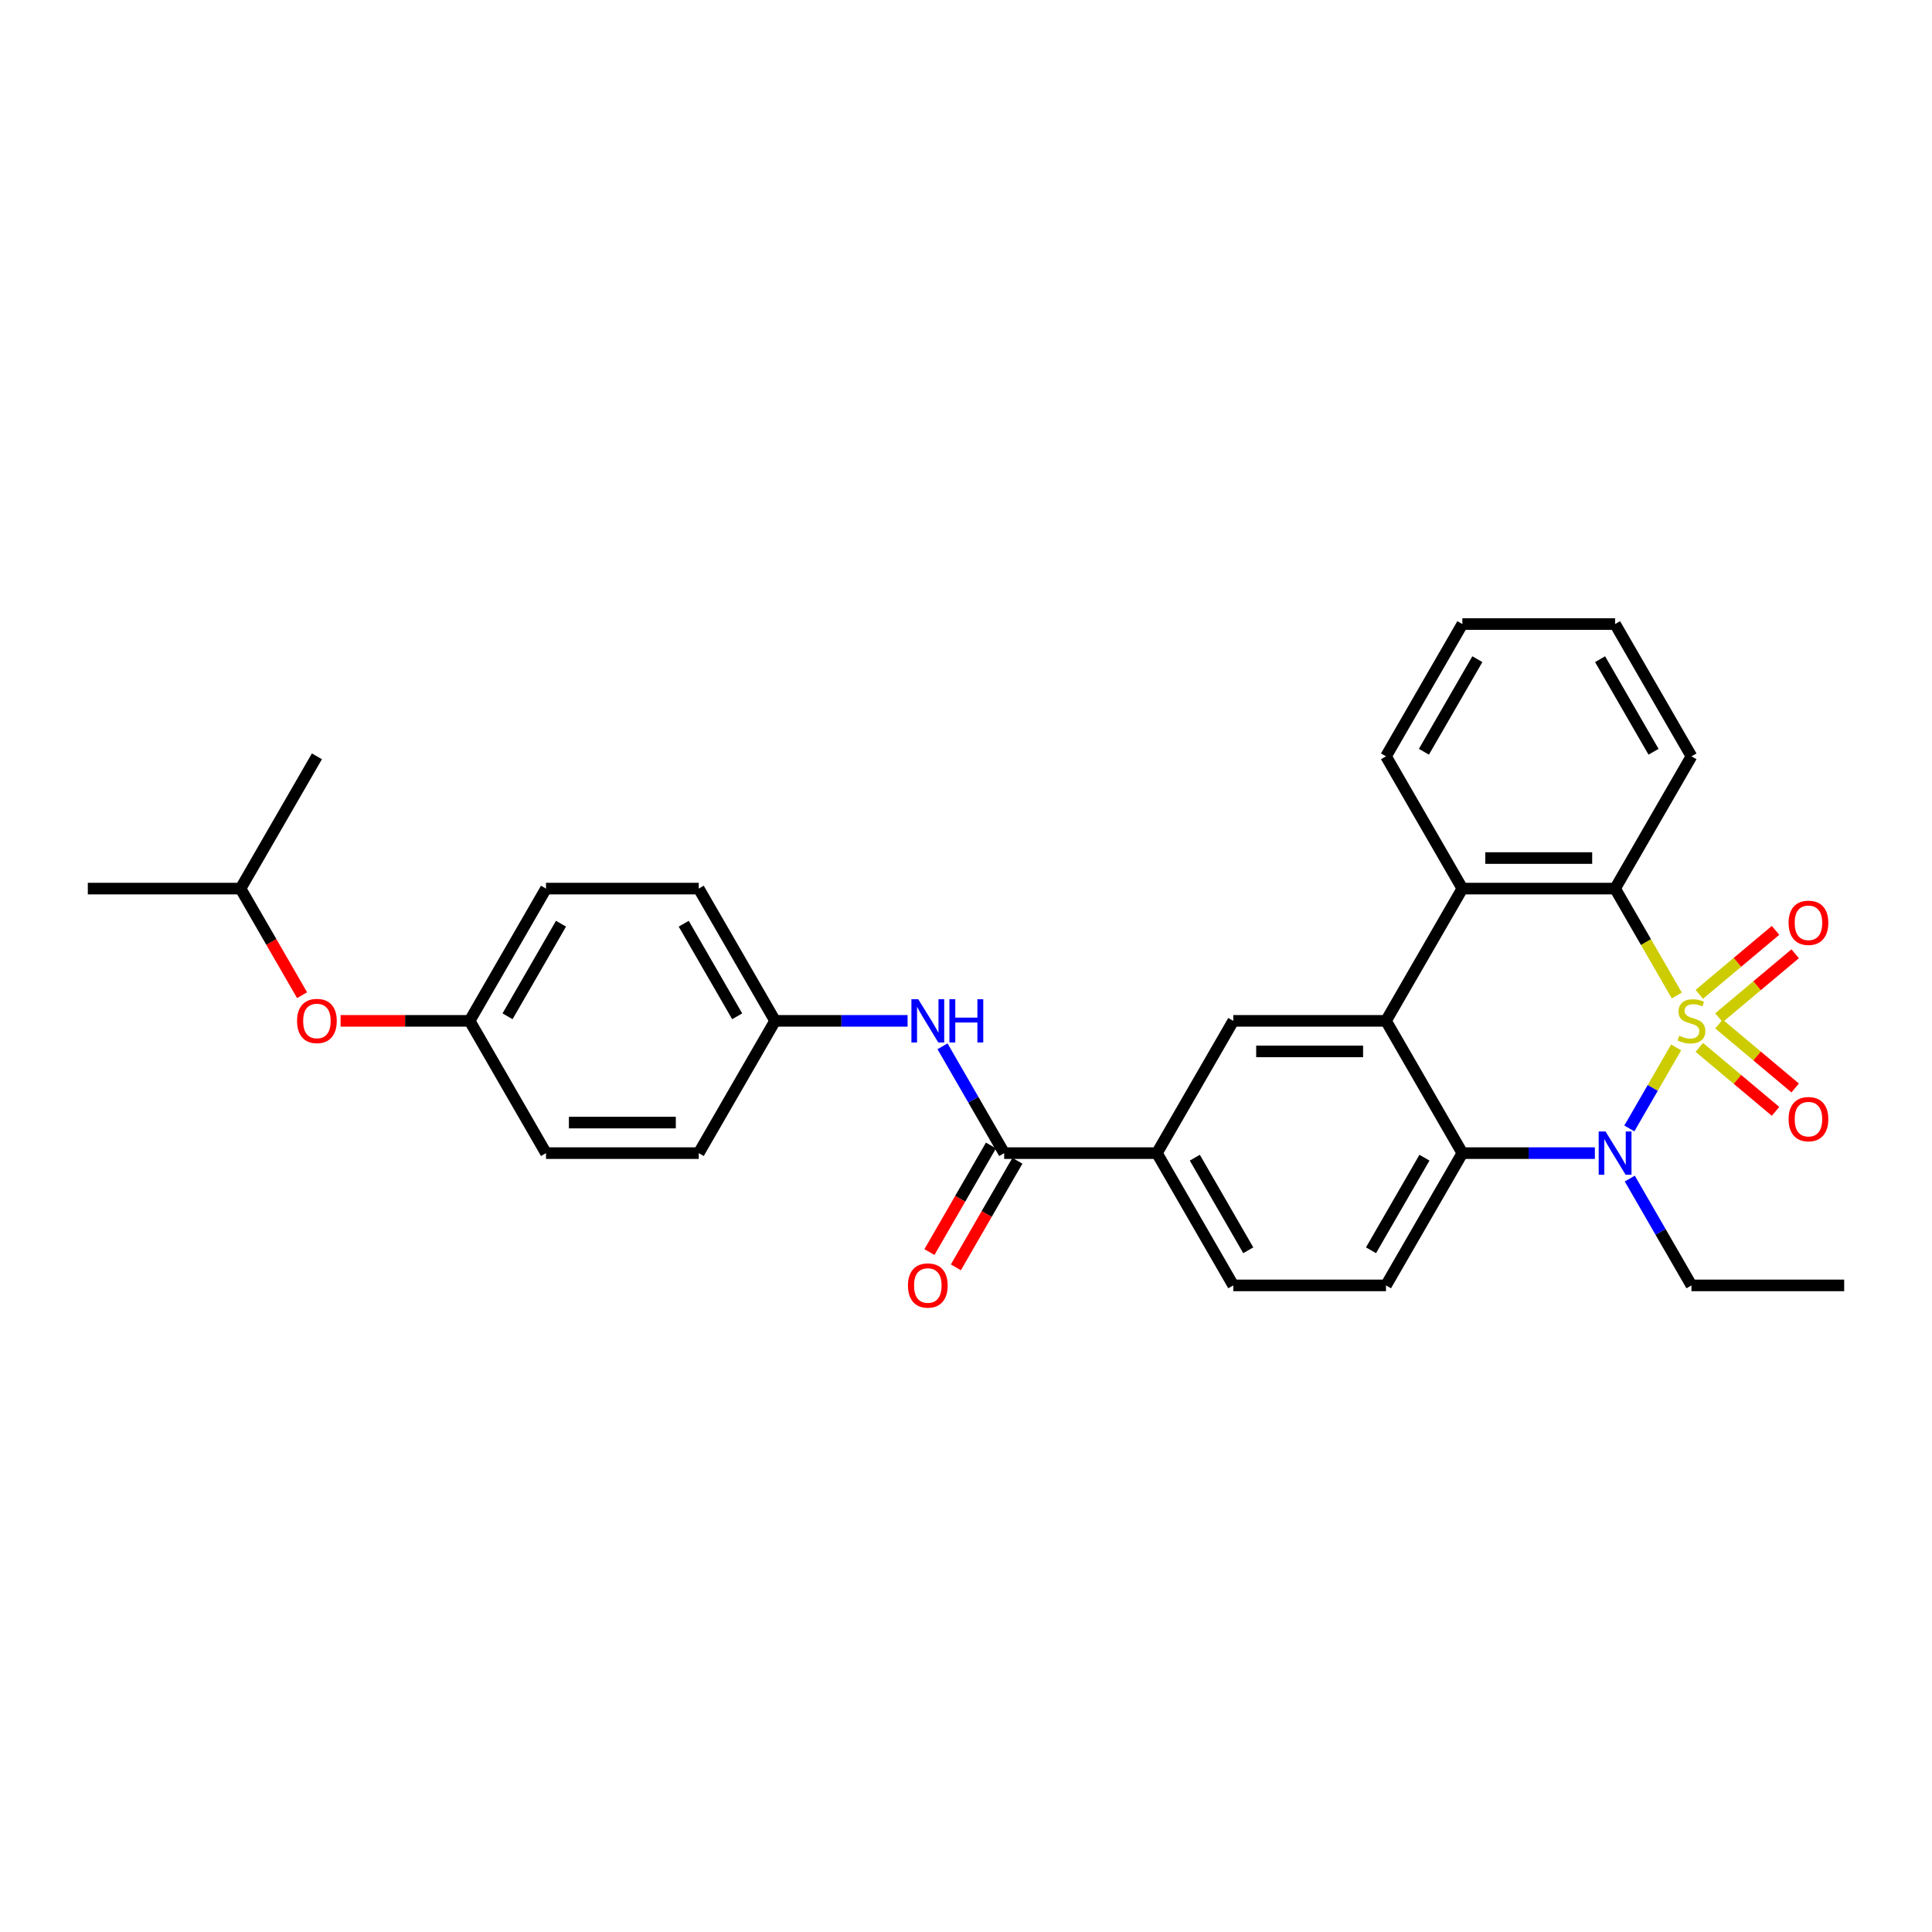 <?xml version='1.0' encoding='iso-8859-1'?>
<svg version='1.1' baseProfile='full'
              xmlns='http://www.w3.org/2000/svg'
                      xmlns:rdkit='http://www.rdkit.org/xml'
                      xmlns:xlink='http://www.w3.org/1999/xlink'
                  xml:space='preserve'
width='1000px' height='1000px' viewBox='0 0 1000 1000'>
<!-- END OF HEADER -->
<rect style='opacity:1.0;fill:#FFFFFF;stroke:none' width='1000' height='1000' x='0' y='0'> </rect>
<path class='bond-0' d='M 867.562,542.135 L 855.452,563.109' style='fill:none;fill-rule:evenodd;stroke:#CCCC00;stroke-width:6px;stroke-linecap:butt;stroke-linejoin:miter;stroke-opacity:1' />
<path class='bond-0' d='M 855.452,563.109 L 843.343,584.083' style='fill:none;fill-rule:evenodd;stroke:#0000FF;stroke-width:6px;stroke-linecap:butt;stroke-linejoin:miter;stroke-opacity:1' />
<path class='bond-1' d='M 867.909,515.258 L 851.939,487.597' style='fill:none;fill-rule:evenodd;stroke:#CCCC00;stroke-width:6px;stroke-linecap:butt;stroke-linejoin:miter;stroke-opacity:1' />
<path class='bond-1' d='M 851.939,487.597 L 835.968,459.936' style='fill:none;fill-rule:evenodd;stroke:#000000;stroke-width:6px;stroke-linecap:butt;stroke-linejoin:miter;stroke-opacity:1' />
<path class='bond-7' d='M 889.73,526.771 L 909.454,510.22' style='fill:none;fill-rule:evenodd;stroke:#CCCC00;stroke-width:6px;stroke-linecap:butt;stroke-linejoin:miter;stroke-opacity:1' />
<path class='bond-7' d='M 909.454,510.22 L 929.178,493.669' style='fill:none;fill-rule:evenodd;stroke:#FF0000;stroke-width:6px;stroke-linecap:butt;stroke-linejoin:miter;stroke-opacity:1' />
<path class='bond-7' d='M 879.567,514.659 L 899.291,498.109' style='fill:none;fill-rule:evenodd;stroke:#CCCC00;stroke-width:6px;stroke-linecap:butt;stroke-linejoin:miter;stroke-opacity:1' />
<path class='bond-7' d='M 899.291,498.109 L 919.015,481.558' style='fill:none;fill-rule:evenodd;stroke:#FF0000;stroke-width:6px;stroke-linecap:butt;stroke-linejoin:miter;stroke-opacity:1' />
<path class='bond-8' d='M 879.567,542.133 L 899.291,558.684' style='fill:none;fill-rule:evenodd;stroke:#CCCC00;stroke-width:6px;stroke-linecap:butt;stroke-linejoin:miter;stroke-opacity:1' />
<path class='bond-8' d='M 899.291,558.684 L 919.015,575.234' style='fill:none;fill-rule:evenodd;stroke:#FF0000;stroke-width:6px;stroke-linecap:butt;stroke-linejoin:miter;stroke-opacity:1' />
<path class='bond-8' d='M 889.73,530.022 L 909.454,546.572' style='fill:none;fill-rule:evenodd;stroke:#CCCC00;stroke-width:6px;stroke-linecap:butt;stroke-linejoin:miter;stroke-opacity:1' />
<path class='bond-8' d='M 909.454,546.572 L 929.178,563.123' style='fill:none;fill-rule:evenodd;stroke:#FF0000;stroke-width:6px;stroke-linecap:butt;stroke-linejoin:miter;stroke-opacity:1' />
<path class='bond-3' d='M 825.502,596.857 L 791.209,596.857' style='fill:none;fill-rule:evenodd;stroke:#0000FF;stroke-width:6px;stroke-linecap:butt;stroke-linejoin:miter;stroke-opacity:1' />
<path class='bond-3' d='M 791.209,596.857 L 756.917,596.857' style='fill:none;fill-rule:evenodd;stroke:#000000;stroke-width:6px;stroke-linecap:butt;stroke-linejoin:miter;stroke-opacity:1' />
<path class='bond-16' d='M 843.572,610.027 L 859.533,637.672' style='fill:none;fill-rule:evenodd;stroke:#0000FF;stroke-width:6px;stroke-linecap:butt;stroke-linejoin:miter;stroke-opacity:1' />
<path class='bond-16' d='M 859.533,637.672 L 875.494,665.317' style='fill:none;fill-rule:evenodd;stroke:#000000;stroke-width:6px;stroke-linecap:butt;stroke-linejoin:miter;stroke-opacity:1' />
<path class='bond-4' d='M 835.968,459.936 L 756.917,459.936' style='fill:none;fill-rule:evenodd;stroke:#000000;stroke-width:6px;stroke-linecap:butt;stroke-linejoin:miter;stroke-opacity:1' />
<path class='bond-4' d='M 824.111,444.125 L 768.775,444.125' style='fill:none;fill-rule:evenodd;stroke:#000000;stroke-width:6px;stroke-linecap:butt;stroke-linejoin:miter;stroke-opacity:1' />
<path class='bond-18' d='M 835.968,459.936 L 875.494,391.475' style='fill:none;fill-rule:evenodd;stroke:#000000;stroke-width:6px;stroke-linecap:butt;stroke-linejoin:miter;stroke-opacity:1' />
<path class='bond-2' d='M 717.391,528.396 L 756.917,459.936' style='fill:none;fill-rule:evenodd;stroke:#000000;stroke-width:6px;stroke-linecap:butt;stroke-linejoin:miter;stroke-opacity:1' />
<path class='bond-6' d='M 717.391,528.396 L 638.34,528.396' style='fill:none;fill-rule:evenodd;stroke:#000000;stroke-width:6px;stroke-linecap:butt;stroke-linejoin:miter;stroke-opacity:1' />
<path class='bond-6' d='M 705.534,544.207 L 650.198,544.207' style='fill:none;fill-rule:evenodd;stroke:#000000;stroke-width:6px;stroke-linecap:butt;stroke-linejoin:miter;stroke-opacity:1' />
<path class='bond-30' d='M 717.391,528.396 L 756.917,596.857' style='fill:none;fill-rule:evenodd;stroke:#000000;stroke-width:6px;stroke-linecap:butt;stroke-linejoin:miter;stroke-opacity:1' />
<path class='bond-11' d='M 756.917,596.857 L 717.391,665.317' style='fill:none;fill-rule:evenodd;stroke:#000000;stroke-width:6px;stroke-linecap:butt;stroke-linejoin:miter;stroke-opacity:1' />
<path class='bond-11' d='M 737.296,599.221 L 709.628,647.143' style='fill:none;fill-rule:evenodd;stroke:#000000;stroke-width:6px;stroke-linecap:butt;stroke-linejoin:miter;stroke-opacity:1' />
<path class='bond-21' d='M 756.917,459.936 L 717.391,391.475' style='fill:none;fill-rule:evenodd;stroke:#000000;stroke-width:6px;stroke-linecap:butt;stroke-linejoin:miter;stroke-opacity:1' />
<path class='bond-5' d='M 519.763,596.857 L 598.814,596.857' style='fill:none;fill-rule:evenodd;stroke:#000000;stroke-width:6px;stroke-linecap:butt;stroke-linejoin:miter;stroke-opacity:1' />
<path class='bond-10' d='M 519.763,596.857 L 503.802,569.211' style='fill:none;fill-rule:evenodd;stroke:#000000;stroke-width:6px;stroke-linecap:butt;stroke-linejoin:miter;stroke-opacity:1' />
<path class='bond-10' d='M 503.802,569.211 L 487.841,541.566' style='fill:none;fill-rule:evenodd;stroke:#0000FF;stroke-width:6px;stroke-linecap:butt;stroke-linejoin:miter;stroke-opacity:1' />
<path class='bond-12' d='M 512.917,592.904 L 496.992,620.486' style='fill:none;fill-rule:evenodd;stroke:#000000;stroke-width:6px;stroke-linecap:butt;stroke-linejoin:miter;stroke-opacity:1' />
<path class='bond-12' d='M 496.992,620.486 L 481.068,648.068' style='fill:none;fill-rule:evenodd;stroke:#FF0000;stroke-width:6px;stroke-linecap:butt;stroke-linejoin:miter;stroke-opacity:1' />
<path class='bond-12' d='M 526.609,600.809 L 510.684,628.391' style='fill:none;fill-rule:evenodd;stroke:#000000;stroke-width:6px;stroke-linecap:butt;stroke-linejoin:miter;stroke-opacity:1' />
<path class='bond-12' d='M 510.684,628.391 L 494.76,655.973' style='fill:none;fill-rule:evenodd;stroke:#FF0000;stroke-width:6px;stroke-linecap:butt;stroke-linejoin:miter;stroke-opacity:1' />
<path class='bond-9' d='M 638.34,528.396 L 598.814,596.857' style='fill:none;fill-rule:evenodd;stroke:#000000;stroke-width:6px;stroke-linecap:butt;stroke-linejoin:miter;stroke-opacity:1' />
<path class='bond-32' d='M 598.814,596.857 L 638.34,665.317' style='fill:none;fill-rule:evenodd;stroke:#000000;stroke-width:6px;stroke-linecap:butt;stroke-linejoin:miter;stroke-opacity:1' />
<path class='bond-32' d='M 618.435,599.221 L 646.103,647.143' style='fill:none;fill-rule:evenodd;stroke:#000000;stroke-width:6px;stroke-linecap:butt;stroke-linejoin:miter;stroke-opacity:1' />
<path class='bond-14' d='M 469.771,528.396 L 435.478,528.396' style='fill:none;fill-rule:evenodd;stroke:#0000FF;stroke-width:6px;stroke-linecap:butt;stroke-linejoin:miter;stroke-opacity:1' />
<path class='bond-14' d='M 435.478,528.396 L 401.186,528.396' style='fill:none;fill-rule:evenodd;stroke:#000000;stroke-width:6px;stroke-linecap:butt;stroke-linejoin:miter;stroke-opacity:1' />
<path class='bond-13' d='M 717.391,665.317 L 638.34,665.317' style='fill:none;fill-rule:evenodd;stroke:#000000;stroke-width:6px;stroke-linecap:butt;stroke-linejoin:miter;stroke-opacity:1' />
<path class='bond-19' d='M 401.186,528.396 L 361.66,596.857' style='fill:none;fill-rule:evenodd;stroke:#000000;stroke-width:6px;stroke-linecap:butt;stroke-linejoin:miter;stroke-opacity:1' />
<path class='bond-20' d='M 401.186,528.396 L 361.66,459.936' style='fill:none;fill-rule:evenodd;stroke:#000000;stroke-width:6px;stroke-linecap:butt;stroke-linejoin:miter;stroke-opacity:1' />
<path class='bond-20' d='M 381.565,526.032 L 353.897,478.11' style='fill:none;fill-rule:evenodd;stroke:#000000;stroke-width:6px;stroke-linecap:butt;stroke-linejoin:miter;stroke-opacity:1' />
<path class='bond-15' d='M 176.285,528.396 L 209.684,528.396' style='fill:none;fill-rule:evenodd;stroke:#FF0000;stroke-width:6px;stroke-linecap:butt;stroke-linejoin:miter;stroke-opacity:1' />
<path class='bond-15' d='M 209.684,528.396 L 243.083,528.396' style='fill:none;fill-rule:evenodd;stroke:#000000;stroke-width:6px;stroke-linecap:butt;stroke-linejoin:miter;stroke-opacity:1' />
<path class='bond-24' d='M 156.355,515.1 L 140.43,487.518' style='fill:none;fill-rule:evenodd;stroke:#FF0000;stroke-width:6px;stroke-linecap:butt;stroke-linejoin:miter;stroke-opacity:1' />
<path class='bond-24' d='M 140.43,487.518 L 124.506,459.936' style='fill:none;fill-rule:evenodd;stroke:#000000;stroke-width:6px;stroke-linecap:butt;stroke-linejoin:miter;stroke-opacity:1' />
<path class='bond-25' d='M 875.494,665.317 L 954.545,665.317' style='fill:none;fill-rule:evenodd;stroke:#000000;stroke-width:6px;stroke-linecap:butt;stroke-linejoin:miter;stroke-opacity:1' />
<path class='bond-17' d='M 243.083,528.396 L 282.609,459.936' style='fill:none;fill-rule:evenodd;stroke:#000000;stroke-width:6px;stroke-linecap:butt;stroke-linejoin:miter;stroke-opacity:1' />
<path class='bond-17' d='M 262.704,526.032 L 290.372,478.11' style='fill:none;fill-rule:evenodd;stroke:#000000;stroke-width:6px;stroke-linecap:butt;stroke-linejoin:miter;stroke-opacity:1' />
<path class='bond-33' d='M 243.083,528.396 L 282.609,596.857' style='fill:none;fill-rule:evenodd;stroke:#000000;stroke-width:6px;stroke-linecap:butt;stroke-linejoin:miter;stroke-opacity:1' />
<path class='bond-28' d='M 875.494,391.475 L 835.968,323.015' style='fill:none;fill-rule:evenodd;stroke:#000000;stroke-width:6px;stroke-linecap:butt;stroke-linejoin:miter;stroke-opacity:1' />
<path class='bond-28' d='M 855.873,389.111 L 828.205,341.189' style='fill:none;fill-rule:evenodd;stroke:#000000;stroke-width:6px;stroke-linecap:butt;stroke-linejoin:miter;stroke-opacity:1' />
<path class='bond-22' d='M 361.66,596.857 L 282.609,596.857' style='fill:none;fill-rule:evenodd;stroke:#000000;stroke-width:6px;stroke-linecap:butt;stroke-linejoin:miter;stroke-opacity:1' />
<path class='bond-22' d='M 349.802,581.046 L 294.466,581.046' style='fill:none;fill-rule:evenodd;stroke:#000000;stroke-width:6px;stroke-linecap:butt;stroke-linejoin:miter;stroke-opacity:1' />
<path class='bond-23' d='M 361.66,459.936 L 282.609,459.936' style='fill:none;fill-rule:evenodd;stroke:#000000;stroke-width:6px;stroke-linecap:butt;stroke-linejoin:miter;stroke-opacity:1' />
<path class='bond-31' d='M 717.391,391.475 L 756.917,323.015' style='fill:none;fill-rule:evenodd;stroke:#000000;stroke-width:6px;stroke-linecap:butt;stroke-linejoin:miter;stroke-opacity:1' />
<path class='bond-31' d='M 737.012,389.111 L 764.68,341.189' style='fill:none;fill-rule:evenodd;stroke:#000000;stroke-width:6px;stroke-linecap:butt;stroke-linejoin:miter;stroke-opacity:1' />
<path class='bond-26' d='M 124.506,459.936 L 45.455,459.936' style='fill:none;fill-rule:evenodd;stroke:#000000;stroke-width:6px;stroke-linecap:butt;stroke-linejoin:miter;stroke-opacity:1' />
<path class='bond-27' d='M 124.506,459.936 L 164.032,391.475' style='fill:none;fill-rule:evenodd;stroke:#000000;stroke-width:6px;stroke-linecap:butt;stroke-linejoin:miter;stroke-opacity:1' />
<path class='bond-29' d='M 835.968,323.015 L 756.917,323.015' style='fill:none;fill-rule:evenodd;stroke:#000000;stroke-width:6px;stroke-linecap:butt;stroke-linejoin:miter;stroke-opacity:1' />
<path  class='atom-0' d='M 869.17 536.08
Q 869.423 536.175, 870.466 536.618
Q 871.51 537.06, 872.648 537.345
Q 873.818 537.598, 874.957 537.598
Q 877.075 537.598, 878.308 536.586
Q 879.542 535.543, 879.542 533.74
Q 879.542 532.507, 878.909 531.748
Q 878.308 530.989, 877.36 530.578
Q 876.411 530.167, 874.83 529.693
Q 872.838 529.092, 871.636 528.523
Q 870.466 527.954, 869.613 526.752
Q 868.791 525.55, 868.791 523.527
Q 868.791 520.712, 870.688 518.973
Q 872.617 517.234, 876.411 517.234
Q 879.004 517.234, 881.945 518.467
L 881.217 520.902
Q 878.53 519.795, 876.506 519.795
Q 874.324 519.795, 873.123 520.712
Q 871.921 521.598, 871.953 523.147
Q 871.953 524.349, 872.553 525.076
Q 873.186 525.803, 874.071 526.214
Q 874.988 526.626, 876.506 527.1
Q 878.53 527.732, 879.731 528.365
Q 880.933 528.997, 881.787 530.293
Q 882.672 531.558, 882.672 533.74
Q 882.672 536.839, 880.585 538.515
Q 878.53 540.159, 875.083 540.159
Q 873.091 540.159, 871.573 539.716
Q 870.087 539.305, 868.316 538.578
L 869.17 536.08
' fill='#CCCC00'/>
<path  class='atom-1' d='M 831.02 585.663
L 838.356 597.521
Q 839.083 598.691, 840.253 600.809
Q 841.423 602.928, 841.486 603.054
L 841.486 585.663
L 844.458 585.663
L 844.458 608.05
L 841.391 608.05
L 833.518 595.086
Q 832.601 593.568, 831.621 591.829
Q 830.672 590.09, 830.387 589.552
L 830.387 608.05
L 827.478 608.05
L 827.478 585.663
L 831.02 585.663
' fill='#0000FF'/>
<path  class='atom-8' d='M 925.774 477.646
Q 925.774 472.271, 928.43 469.267
Q 931.087 466.263, 936.051 466.263
Q 941.015 466.263, 943.671 469.267
Q 946.328 472.271, 946.328 477.646
Q 946.328 483.085, 943.64 486.184
Q 940.952 489.251, 936.051 489.251
Q 931.118 489.251, 928.43 486.184
Q 925.774 483.117, 925.774 477.646
M 936.051 486.721
Q 939.466 486.721, 941.3 484.445
Q 943.166 482.136, 943.166 477.646
Q 943.166 473.251, 941.3 471.038
Q 939.466 468.792, 936.051 468.792
Q 932.636 468.792, 930.77 471.006
Q 928.936 473.219, 928.936 477.646
Q 928.936 482.168, 930.77 484.445
Q 932.636 486.721, 936.051 486.721
' fill='#FF0000'/>
<path  class='atom-9' d='M 925.774 579.273
Q 925.774 573.897, 928.43 570.893
Q 931.087 567.889, 936.051 567.889
Q 941.015 567.889, 943.671 570.893
Q 946.328 573.897, 946.328 579.273
Q 946.328 584.711, 943.64 587.81
Q 940.952 590.877, 936.051 590.877
Q 931.118 590.877, 928.43 587.81
Q 925.774 584.743, 925.774 579.273
M 936.051 588.348
Q 939.466 588.348, 941.3 586.071
Q 943.166 583.763, 943.166 579.273
Q 943.166 574.877, 941.3 572.664
Q 939.466 570.419, 936.051 570.419
Q 932.636 570.419, 930.77 572.632
Q 928.936 574.846, 928.936 579.273
Q 928.936 583.794, 930.77 586.071
Q 932.636 588.348, 936.051 588.348
' fill='#FF0000'/>
<path  class='atom-11' d='M 475.289 517.203
L 482.625 529.06
Q 483.352 530.23, 484.522 532.349
Q 485.692 534.467, 485.755 534.594
L 485.755 517.203
L 488.727 517.203
L 488.727 539.59
L 485.66 539.59
L 477.787 526.626
Q 476.87 525.108, 475.889 523.369
Q 474.941 521.629, 474.656 521.092
L 474.656 539.59
L 471.747 539.59
L 471.747 517.203
L 475.289 517.203
' fill='#0000FF'/>
<path  class='atom-11' d='M 491.415 517.203
L 494.451 517.203
L 494.451 526.72
L 505.897 526.72
L 505.897 517.203
L 508.933 517.203
L 508.933 539.59
L 505.897 539.59
L 505.897 529.25
L 494.451 529.25
L 494.451 539.59
L 491.415 539.59
L 491.415 517.203
' fill='#0000FF'/>
<path  class='atom-13' d='M 469.96 665.381
Q 469.96 660.005, 472.617 657.001
Q 475.273 653.997, 480.237 653.997
Q 485.202 653.997, 487.858 657.001
Q 490.514 660.005, 490.514 665.381
Q 490.514 670.819, 487.826 673.918
Q 485.138 676.985, 480.237 676.985
Q 475.304 676.985, 472.617 673.918
Q 469.96 670.851, 469.96 665.381
M 480.237 674.456
Q 483.652 674.456, 485.486 672.179
Q 487.352 669.871, 487.352 665.381
Q 487.352 660.985, 485.486 658.772
Q 483.652 656.527, 480.237 656.527
Q 476.822 656.527, 474.957 658.74
Q 473.123 660.954, 473.123 665.381
Q 473.123 669.902, 474.957 672.179
Q 476.822 674.456, 480.237 674.456
' fill='#FF0000'/>
<path  class='atom-16' d='M 153.755 528.46
Q 153.755 523.084, 156.411 520.08
Q 159.067 517.076, 164.032 517.076
Q 168.996 517.076, 171.652 520.08
Q 174.308 523.084, 174.308 528.46
Q 174.308 533.898, 171.621 536.997
Q 168.933 540.064, 164.032 540.064
Q 159.099 540.064, 156.411 536.997
Q 153.755 533.93, 153.755 528.46
M 164.032 537.535
Q 167.447 537.535, 169.281 535.258
Q 171.146 532.95, 171.146 528.46
Q 171.146 524.064, 169.281 521.851
Q 167.447 519.606, 164.032 519.606
Q 160.617 519.606, 158.751 521.819
Q 156.917 524.033, 156.917 528.46
Q 156.917 532.981, 158.751 535.258
Q 160.617 537.535, 164.032 537.535
' fill='#FF0000'/>
</svg>
